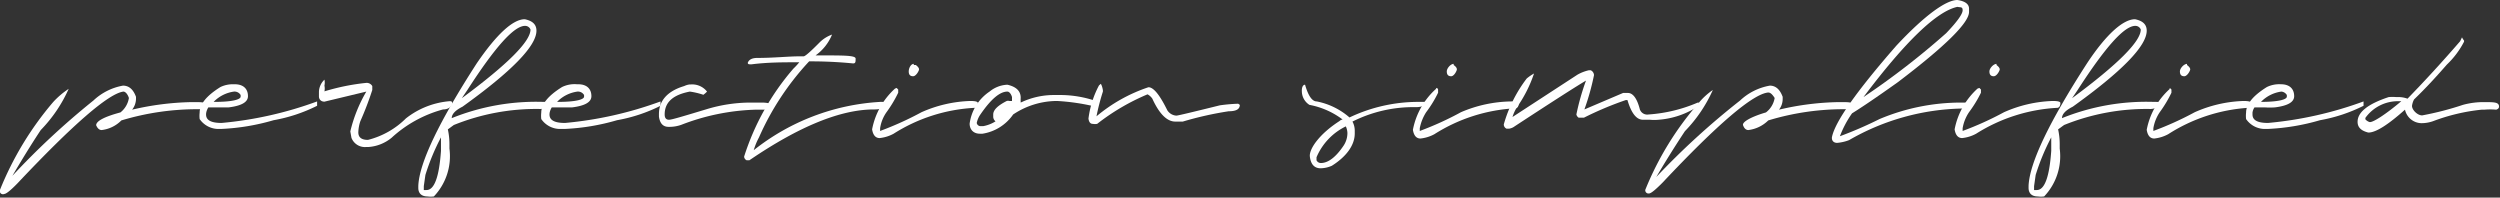 <svg xmlns="http://www.w3.org/2000/svg" viewBox="0 0 109.19 8.63"><rect x="0" y="0" width="109.19" height="8.63" fill="#333333" stroke="none"/><defs><style>.cls-1{fill:#fff;}</style></defs><g id="Layer_2" data-name="Layer 2"><g id="Layer_1-2" data-name="Layer 1"><path class="cls-1" d="M5.37,3.74h0c.26,0,.45.16.57.49v.09a.78.78,0,0,1-.17.47,12.28,12.28,0,0,1,2.58-.33h.14c.31,0,.47,0,.47.1v.05a.28.28,0,0,1-.26.16,11.46,11.46,0,0,0-3.4.49,1.44,1.44,0,0,1-.86.42q-.15,0-.24-.21c0-.18.35-.37,1.06-.56a1,1,0,0,0,.37-.63C5.58,4.12,5.48,4,5.39,4Q4.42,4.13.77,8c-.3.31-.5.47-.58.47h0A.14.14,0,0,1,0,8.29v0A13.87,13.87,0,0,1,2.32,4.46,3.61,3.61,0,0,1,3,3.88H3a6.19,6.19,0,0,1-1.22,1.8c-.47.71-.88,1.39-1.24,2v0A33.32,33.32,0,0,1,4.08,4.39,2.53,2.53,0,0,1,5.37,3.74Z"/><path class="cls-1" d="M10.2,3.68h.05c.39,0,.58.21.58.52v0c0,.26-.28.42-.84.49l-.45,0H9.1S9,4.84,9,5V5c0,.25.22.37.68.37a16.35,16.35,0,0,0,4.17-.94h0l0,0v.19a6.92,6.92,0,0,1-1.9.63,9.64,9.64,0,0,1-2.25.38H9.62a1,1,0,0,1-.9-.43,1.23,1.23,0,0,1,0-.28c0-.37.3-.74.91-1.12A1.25,1.25,0,0,1,10.2,3.68Zm-.87.77h.05c.75,0,1.13-.1,1.13-.23V4.15A.31.31,0,0,0,10.22,4,1.53,1.53,0,0,0,9.33,4.45Z"/><path class="cls-1" d="M14.17,3.48a.62.62,0,0,1,0,.26v0a.6.6,0,0,1,0,.25h0A9.55,9.55,0,0,1,16,3.62a.28.28,0,0,1,.26.14v.17a13.7,13.7,0,0,1-.52,1.36,1.65,1.65,0,0,0-.09.49v0q0,.33.42.33a3.59,3.59,0,0,0,1.66-.94,3.56,3.56,0,0,1,1.9-.75c.08,0,.12,0,.12.1s-.13.26-.4.26a5.4,5.4,0,0,0-2.25,1.24,1.79,1.79,0,0,1-1,.4H16a.63.63,0,0,1-.65-.4l-.05-.28A6.33,6.33,0,0,1,16,4v0h0l-1.83.44c-.16,0-.24-.11-.24-.23V4A.77.77,0,0,1,14.17,3.48Z"/><path class="cls-1" d="M22.92.84c.34.07.51.23.51.5q0,1-3.23,3.32c-.32.16-.47.33-.47.5a9.84,9.84,0,0,1,4-.71c.22,0,.33,0,.33.07s-.22.24-.47.24a9.6,9.6,0,0,0-3.77.7l-.26.19a3,3,0,0,1,.07.63v.21a2.55,2.55,0,0,1-.68,2.09,1,1,0,0,1-.28,0c-.27,0-.4-.15-.4-.37V8.11q.07-1.5,2.55-5.34C21.7,1.48,22.41.84,22.92.84ZM18.51,8.13l0,0V8.3l.12,0q.51,0,.63-1.71V6a9.58,9.58,0,0,0-.68,1.64Zm1.66-3.84v0c2-1.48,3-2.48,3-3a.25.25,0,0,0-.24-.16c-.48,0-1.31.93-2.51,2.79Z"/><path class="cls-1" d="M25.2,3.68h.05c.39,0,.58.21.58.52v0c0,.26-.28.42-.84.49l-.45,0H24.1S24,4.84,24,5V5c0,.25.22.37.68.37a16.35,16.35,0,0,0,4.17-.94h0l0,0v.19a6.92,6.92,0,0,1-1.9.63,9.64,9.64,0,0,1-2.25.38h-.16a1,1,0,0,1-.9-.43,1.23,1.23,0,0,1,0-.28c0-.37.3-.74.91-1.12A1.25,1.25,0,0,1,25.2,3.68Zm-.87.77h.05c.75,0,1.13-.1,1.13-.23V4.15A.31.31,0,0,0,25.22,4,1.53,1.53,0,0,0,24.33,4.45Z"/><path class="cls-1" d="M30.11,3.69h.05a.82.82,0,0,1,.72.31s-.05.06-.16.14h0A3.25,3.25,0,0,0,30.13,4c-.73.14-1.1.46-1.1,1V5c0,.16.07.23.19.23s.61-.15,1.64-.46a6.61,6.61,0,0,1,1.88-.29h.51q.42,0,.42.12a.4.4,0,0,1-.28.19H33a9.72,9.72,0,0,0-3.24.66,1.55,1.55,0,0,1-.49.09h-.07q-.36,0-.42-.45l0-.11c0-.57.36-1,1.1-1.22A.78.78,0,0,1,30.11,3.69Z"/><path class="cls-1" d="M36.34,1.51s0,0,0,0a2.07,2.07,0,0,1-.72.91h.25c1,0,1.5,0,1.5.14s0,.21-.11.21a18.71,18.71,0,0,0-1.92-.09A11.86,11.86,0,0,0,33.15,6a2.89,2.89,0,0,0-.23.56,9.78,9.78,0,0,1,5.53-2.11c.19,0,.28,0,.28.1s-.18.23-.54.23Q36,4.77,32.73,7h-.12a.19.19,0,0,1-.11-.16A10.92,10.92,0,0,1,34.65,3a3.06,3.06,0,0,0,.26-.28h-.09c-.62,0-1.29,0-2,.09-.11,0-.16,0-.16-.07v0q.08-.21.42-.21c.73,0,1.35-.07,1.85-.07h.17q.1,0,.72-.63A1.48,1.48,0,0,1,36.34,1.51Z"/><path class="cls-1" d="M39.16,3.84h0s0,0,.07.07v.14a5.34,5.34,0,0,1-.51.85,1.63,1.63,0,0,0-.28.7v0c0,.08,0,.12,0,.12a14,14,0,0,0,1.81-.82,5.67,5.67,0,0,1,2.13-.49q.33,0,.33.09c0,.14-.07.21-.14.21a7.3,7.3,0,0,0-3.54,1.13,1.63,1.63,0,0,1-.61.19c-.18,0-.29-.13-.33-.38v0a3.21,3.21,0,0,1,1-1.78Zm.75-1H40c.09.07.14.13.14.19s-.13.3-.26.3-.19-.07-.19-.21S39.78,2.79,39.91,2.79Z"/><path class="cls-1" d="M44,3.7c.39.09.58.28.58.57a1.83,1.83,0,0,0,0,.21,3.35,3.35,0,0,1,1.43-.33h.35a4.83,4.83,0,0,1,1.5.26c.05,0,.07,0,.07.07v0c-.07.11-.13.16-.16.16a9.3,9.3,0,0,0-1.6-.23A3.46,3.46,0,0,0,44.25,5a2,2,0,0,1-1.34.84H42.8c-.3,0-.45-.2-.45-.44A2,2,0,0,1,43.22,4,1.31,1.31,0,0,1,44,3.7ZM42.66,5.37a.17.17,0,0,0,.18.14h.1a1.52,1.52,0,0,0,.54-.21.27.27,0,0,1-.1-.19V5c0-.2.2-.39.59-.59a.22.22,0,0,1,.12,0h.11l0-.17C44.16,4.09,44.07,4,44,4c-.33,0-.72.33-1.18,1A1,1,0,0,0,42.66,5.37Zm1.19-.54v0h0l0,0Z"/><path class="cls-1" d="M48.08,3.66s.06.09.09.28V4a9.73,9.73,0,0,0-.28,1.08,6.93,6.93,0,0,1,2.27-1.27c.22,0,.49.33.82,1a.5.5,0,0,0,.4.24c.06,0,.69-.15,1.9-.45a7.64,7.64,0,0,1,.8-.07h0l.07.05c0,.19-.16.28-.49.28a14.85,14.85,0,0,0-2,.45l-.33,0c-.36,0-.7-.34-1-1a.59.59,0,0,0-.21-.19,9.57,9.57,0,0,0-2.2,1.29.57.57,0,0,1-.19,0c-.11,0-.17-.08-.19-.23A4.18,4.18,0,0,1,48,3.73Z"/><path class="cls-1" d="M57,3.7c.14.49.31.73.51.73a3.07,3.07,0,0,1,1.43.7A7,7,0,0,1,62,4.45l.26,0v0c0,.15-.14.23-.42.23a5.92,5.92,0,0,0-2.77.63.83.83,0,0,1,.1.38v.14c0,.5-.35,1-1,1.41a1.28,1.28,0,0,1-.49.11h0c-.27,0-.43-.17-.47-.51s.43-1,1.29-1.55a.25.25,0,0,1,.14-.07v0a3.46,3.46,0,0,0-1.45-.64.71.71,0,0,1-.33-.58C56.85,3.83,56.9,3.7,57,3.7ZM57.5,7a.21.21,0,0,0,.19.12c.32,0,.66-.26,1-.77a1,1,0,0,0,.16-.54.75.75,0,0,0-.07-.29A2.65,2.65,0,0,0,57.5,6.87Z"/><path class="cls-1" d="M62.74,3.84h0s.05,0,.07.07v.14a5,5,0,0,1-.52.85,2,2,0,0,0-.28.7v0c0,.08,0,.12,0,.12a13.59,13.59,0,0,0,1.8-.82A5.76,5.76,0,0,1,66,4.43q.33,0,.33.09c0,.14-.07.21-.14.21a7.3,7.3,0,0,0-3.54,1.13,1.63,1.63,0,0,1-.61.19c-.18,0-.29-.13-.33-.38v0a3.21,3.21,0,0,1,1-1.78Zm.75-1h0c.1.07.14.13.14.19s-.12.3-.25.3-.19-.07-.19-.21S63.36,2.79,63.49,2.79Z"/><path class="cls-1" d="M69.39,3.07h.09a.25.25,0,0,1,.14.21v0a10.63,10.63,0,0,1-.42,1.5l1.69-.72.21,0h0c.22,0,.4.24.52.71A.34.34,0,0,0,72,5H72a6.56,6.56,0,0,0,2.15-.52h0s.05,0,.05,0v.14a3.64,3.64,0,0,1-1.76.61,2,2,0,0,1-.38,0h-.3c-.29,0-.51-.29-.68-.86l-.07,0a14.4,14.4,0,0,0-1.83.77l-.23,0A.23.23,0,0,1,68.85,5a10.38,10.38,0,0,1,.42-1.48h0q-.66.39-3.12,2a.52.52,0,0,1-.24.1h-.11a.2.2,0,0,1-.12-.19,6,6,0,0,1,1-2A2,2,0,0,1,67,3.21l0,0a5.7,5.7,0,0,1-.75,1.48,1.69,1.69,0,0,0-.19.42l2.84-1.85A1.83,1.83,0,0,1,69.39,3.07Z"/><path class="cls-1" d="M77.3,3.74h0c.25,0,.44.16.56.49v.09a.76.76,0,0,1-.16.47,12.13,12.13,0,0,1,2.58-.33h.14c.31,0,.47,0,.47.1v.05a.3.3,0,0,1-.26.16,11.36,11.36,0,0,0-3.4.49,1.49,1.49,0,0,1-.87.42c-.1,0-.18-.07-.23-.21s.35-.37,1-.56a1,1,0,0,0,.38-.63c-.1-.16-.19-.24-.28-.24q-1,.09-4.62,3.94c-.31.31-.5.47-.59.47h0a.14.14,0,0,1-.16-.16v0a13.35,13.35,0,0,1,2.32-3.78,3,3,0,0,1,.63-.58h0a6.19,6.19,0,0,1-1.22,1.8c-.47.71-.89,1.39-1.25,2v0A33.32,33.32,0,0,1,76,4.39,2.53,2.53,0,0,1,77.3,3.74Z"/><path class="cls-1" d="M85.49,0c.34.05.51.18.51.38V.52q0,.71-3.11,3.07c-.94.67-1.61,1.12-2,1.36a4.45,4.45,0,0,0-.53,1h0a17.22,17.22,0,0,0,1.73-.75,9.18,9.18,0,0,1,3.57-.72l.42,0v.07c0,.13-.18.19-.38.19a10.25,10.25,0,0,0-4.94,1.38,1.88,1.88,0,0,1-.52.12c-.15,0-.23-.09-.23-.21V6q.19-1,2.81-4C84.07.66,85,0,85.49,0Zm-4.1,4.24v0A33.72,33.72,0,0,0,85,1.45c.48-.5.72-.84.72-1S85.64.33,85.49.3Q84.14.59,81.39,4.24Z"/><path class="cls-1" d="M86.45,3.84h0s0,0,.07.07v.14A5.34,5.34,0,0,1,86,4.9a1.78,1.78,0,0,0-.28.7v0c0,.08,0,.12,0,.12a14,14,0,0,0,1.81-.82,5.67,5.67,0,0,1,2.13-.49q.33,0,.33.09c0,.14-.07.21-.14.21a7.36,7.36,0,0,0-3.54,1.13,1.63,1.63,0,0,1-.61.19c-.18,0-.29-.13-.33-.38v0a3.21,3.21,0,0,1,1-1.78Zm.75-1h0c.09.07.14.13.14.19s-.13.3-.26.3-.19-.07-.19-.21S87.07,2.79,87.2,2.79Z"/><path class="cls-1" d="M93.25.84c.34.07.51.23.51.5q0,1-3.23,3.32c-.32.16-.47.33-.47.5a9.84,9.84,0,0,1,4-.71c.22,0,.33,0,.33.07s-.22.24-.47.24a9.6,9.6,0,0,0-3.77.7l-.26.19a3,3,0,0,1,.07.63v.21a2.55,2.55,0,0,1-.68,2.09,1,1,0,0,1-.28,0c-.27,0-.4-.15-.4-.37V8.11q.07-1.5,2.55-5.34C92,1.48,92.74.84,93.25.84ZM88.84,8.13l0,0V8.3l.12,0q.51,0,.63-1.71V6a9.58,9.58,0,0,0-.68,1.64ZM90.5,4.29v0c2-1.48,3-2.48,3-3a.25.25,0,0,0-.24-.16c-.48,0-1.31.93-2.51,2.79Z"/><path class="cls-1" d="M94.77,3.84h0s0,0,.07.07v.14a5.34,5.34,0,0,1-.51.85,1.78,1.78,0,0,0-.28.7v0c0,.08,0,.12,0,.12a14,14,0,0,0,1.81-.82,5.67,5.67,0,0,1,2.13-.49q.33,0,.33.09c0,.14-.07.21-.14.21A7.36,7.36,0,0,0,94.7,5.86a1.63,1.63,0,0,1-.61.19c-.18,0-.29-.13-.33-.38v0a3.21,3.21,0,0,1,1-1.78Zm.75-1h0c.09.07.14.13.14.19s-.13.3-.26.3-.19-.07-.19-.21S95.39,2.79,95.52,2.79Z"/><path class="cls-1" d="M99.62,3.68h0c.39,0,.58.21.58.52v0c0,.26-.28.42-.84.49a3.4,3.4,0,0,1-.45,0h-.44s-.07.08-.09.23V5c0,.25.22.37.68.37a16.35,16.35,0,0,0,4.17-.94h0l0,0v.19a6.92,6.92,0,0,1-1.9.63,9.64,9.64,0,0,1-2.25.38H99a1,1,0,0,1-.9-.43,1.23,1.23,0,0,1,0-.28c0-.37.3-.74.91-1.12A1.25,1.25,0,0,1,99.62,3.68Zm-.87.77h0c.75,0,1.13-.1,1.13-.23V4.15A.31.31,0,0,0,99.64,4,1.53,1.53,0,0,0,98.75,4.45Z"/><path class="cls-1" d="M107.53,1.63a.61.61,0,0,0,.09.14v.05a3.73,3.73,0,0,1-.75,1c-.41.47-.89,1-1.43,1.52,0,0-.06.09-.09.26s.22.44.44.44h0a13.19,13.19,0,0,0,1.78-.46,3.4,3.4,0,0,1,.94-.12c.38,0,.59,0,.63.14s-.08.18-.12.19a3,3,0,0,0-.51,0h-.12a8.38,8.38,0,0,0-2.09.49,1.53,1.53,0,0,1-.54.1.75.75,0,0,1-.72-.59v0c-.74.66-1.27,1-1.6,1h0c-.32-.08-.47-.23-.47-.47,0-.42.45-.78,1.36-1.08a2.06,2.06,0,0,1,.33,0h.14a1.18,1.18,0,0,1,.35.07c.76-.78,1.53-1.62,2.3-2.51Zm-4.22,3.58s.06.08.18.12.68-.31,1.39-.91v0h-.12a1.75,1.75,0,0,0-1.45.73Z"/></g></g></svg>
